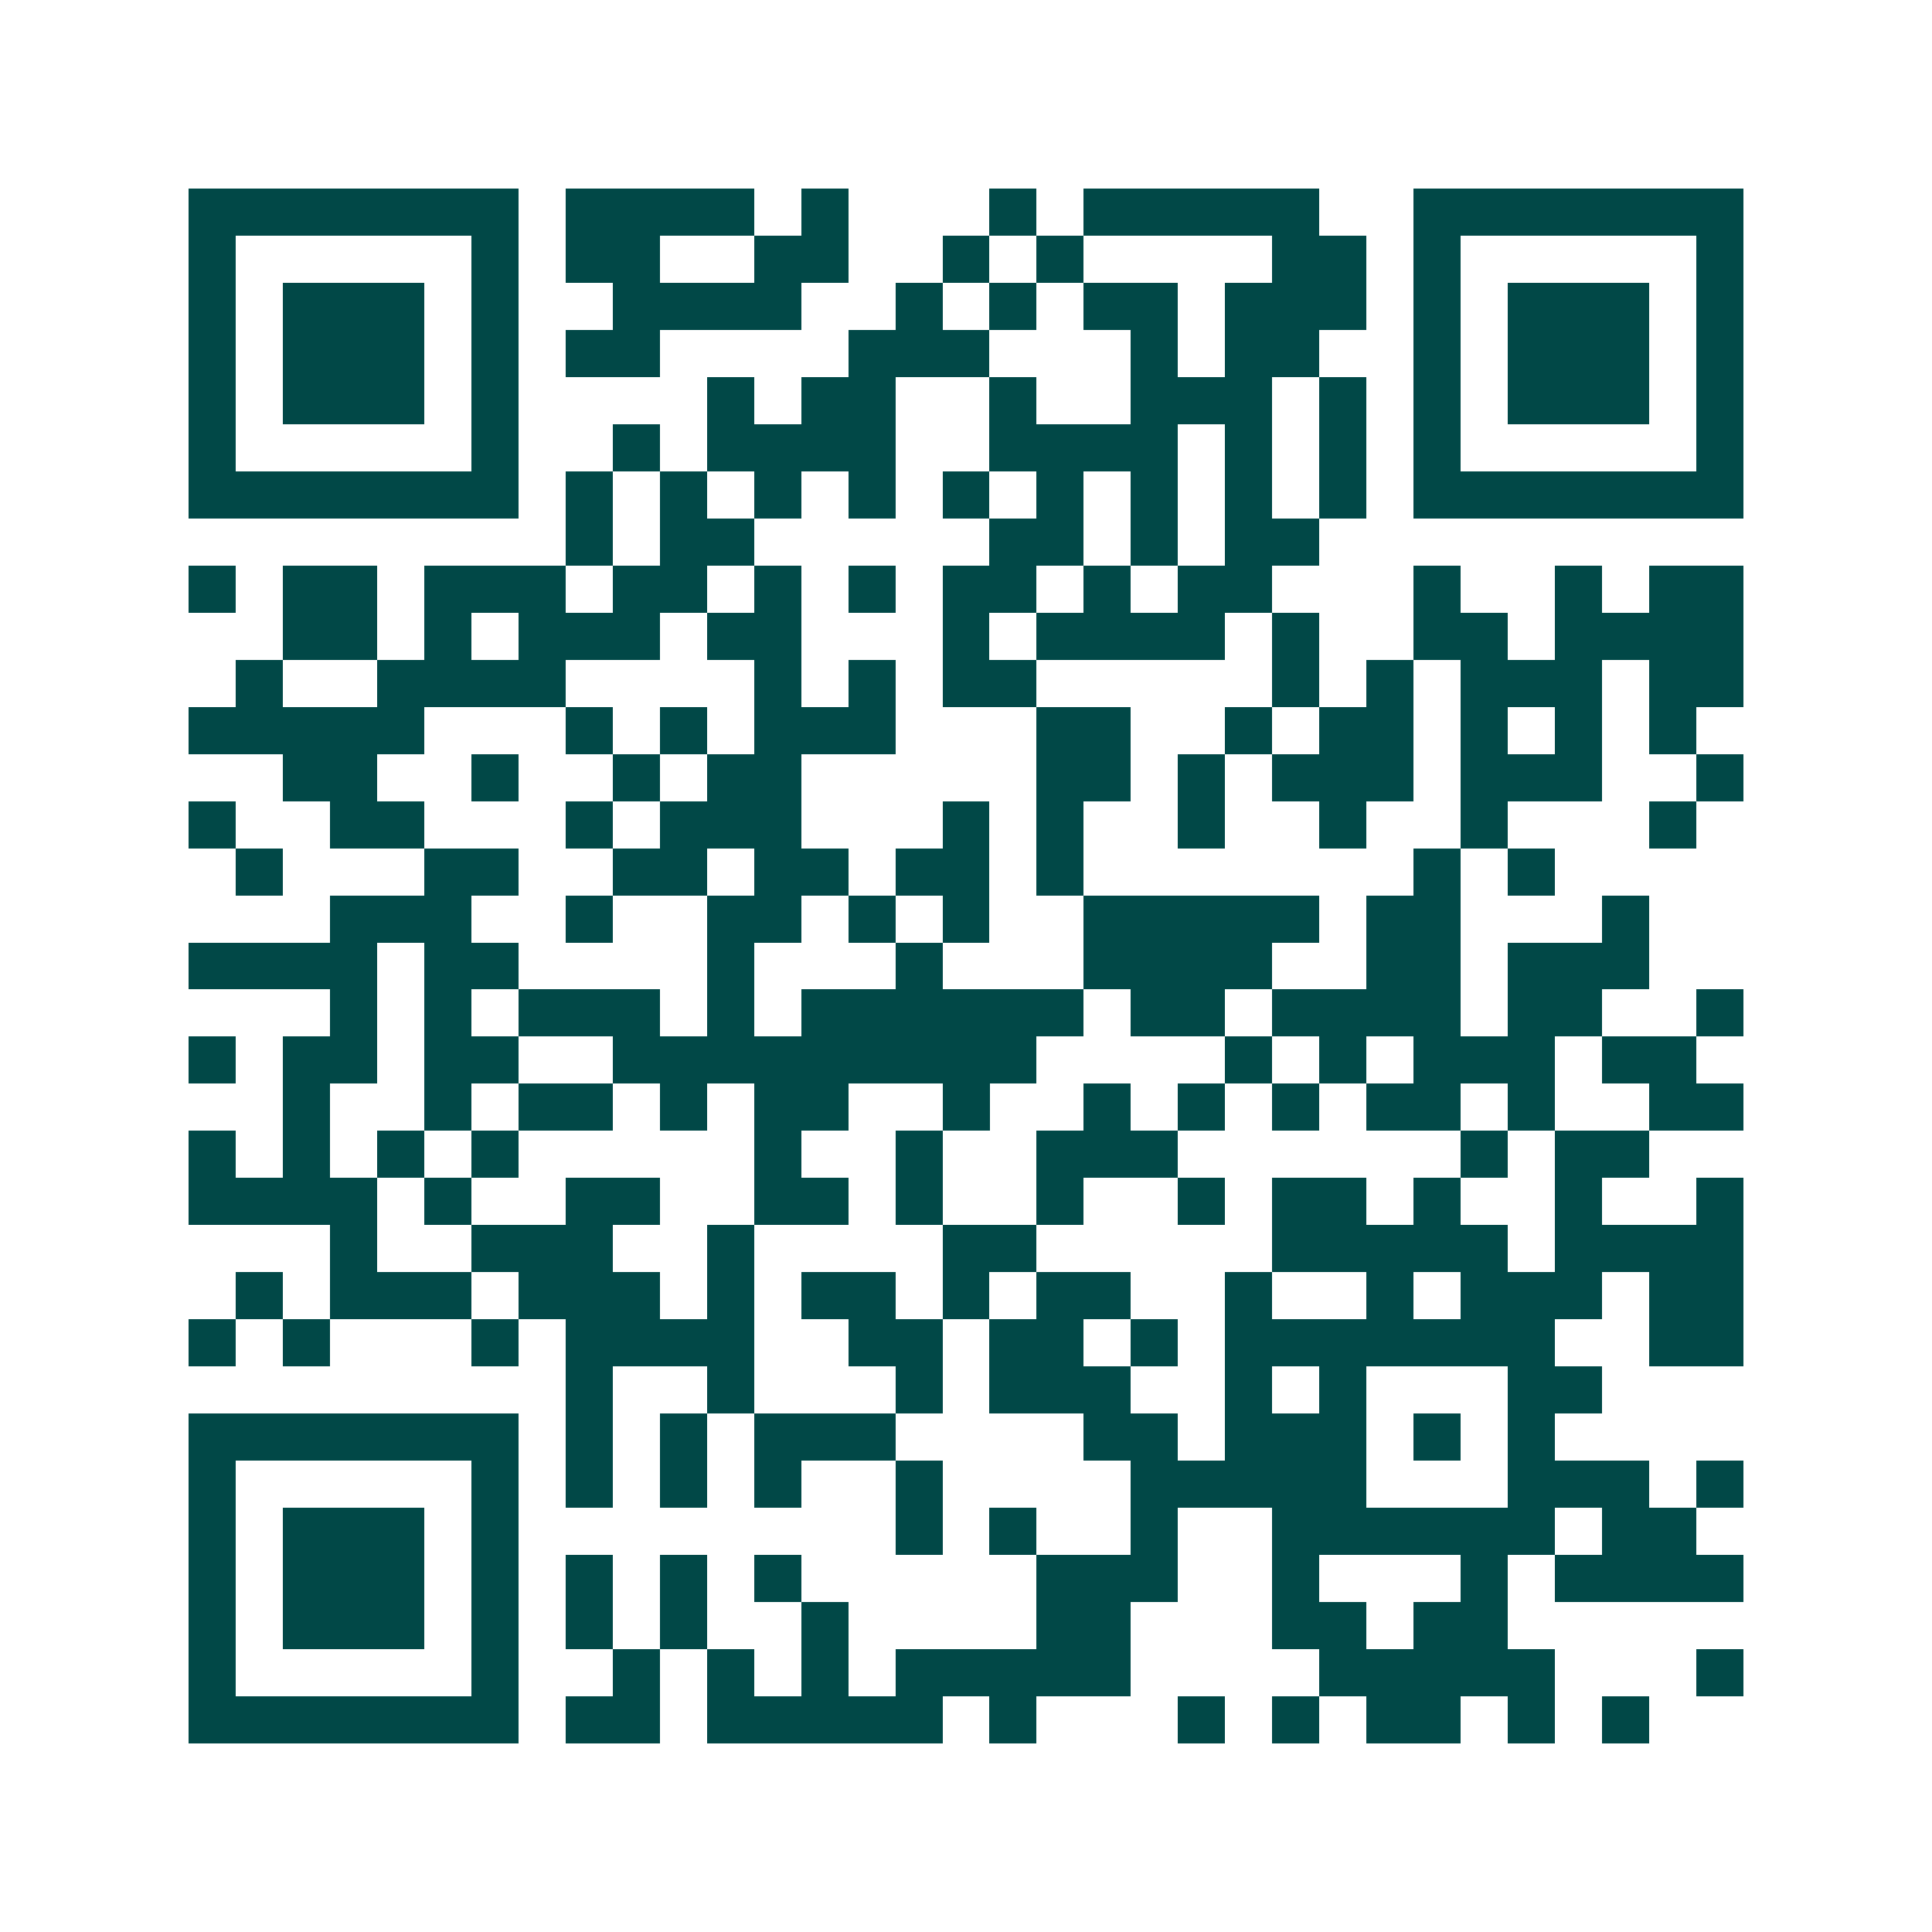 <svg xmlns="http://www.w3.org/2000/svg" width="200" height="200" viewBox="0 0 41 41" shape-rendering="crispEdges"><path fill="#ffffff" d="M0 0h41v41H0z"/><path stroke="#014847" d="M4 4.5h7m1 0h4m1 0h1m3 0h1m1 0h5m2 0h7M4 5.5h1m5 0h1m1 0h2m2 0h2m2 0h1m1 0h1m4 0h2m1 0h1m5 0h1M4 6.5h1m1 0h3m1 0h1m2 0h4m2 0h1m1 0h1m1 0h2m1 0h3m1 0h1m1 0h3m1 0h1M4 7.5h1m1 0h3m1 0h1m1 0h2m4 0h3m3 0h1m1 0h2m2 0h1m1 0h3m1 0h1M4 8.5h1m1 0h3m1 0h1m4 0h1m1 0h2m2 0h1m2 0h3m1 0h1m1 0h1m1 0h3m1 0h1M4 9.5h1m5 0h1m2 0h1m1 0h4m2 0h4m1 0h1m1 0h1m1 0h1m5 0h1M4 10.5h7m1 0h1m1 0h1m1 0h1m1 0h1m1 0h1m1 0h1m1 0h1m1 0h1m1 0h1m1 0h7M12 11.5h1m1 0h2m5 0h2m1 0h1m1 0h2M4 12.5h1m1 0h2m1 0h3m1 0h2m1 0h1m1 0h1m1 0h2m1 0h1m1 0h2m3 0h1m2 0h1m1 0h2M6 13.5h2m1 0h1m1 0h3m1 0h2m3 0h1m1 0h4m1 0h1m2 0h2m1 0h4M5 14.5h1m2 0h4m4 0h1m1 0h1m1 0h2m5 0h1m1 0h1m1 0h3m1 0h2M4 15.5h5m3 0h1m1 0h1m1 0h3m3 0h2m2 0h1m1 0h2m1 0h1m1 0h1m1 0h1M6 16.5h2m2 0h1m2 0h1m1 0h2m5 0h2m1 0h1m1 0h3m1 0h3m2 0h1M4 17.5h1m2 0h2m3 0h1m1 0h3m3 0h1m1 0h1m2 0h1m2 0h1m2 0h1m3 0h1M5 18.5h1m3 0h2m2 0h2m1 0h2m1 0h2m1 0h1m7 0h1m1 0h1M7 19.5h3m2 0h1m2 0h2m1 0h1m1 0h1m2 0h5m1 0h2m3 0h1M4 20.5h4m1 0h2m4 0h1m3 0h1m3 0h4m2 0h2m1 0h3M7 21.5h1m1 0h1m1 0h3m1 0h1m1 0h6m1 0h2m1 0h4m1 0h2m2 0h1M4 22.5h1m1 0h2m1 0h2m2 0h9m4 0h1m1 0h1m1 0h3m1 0h2M6 23.5h1m2 0h1m1 0h2m1 0h1m1 0h2m2 0h1m2 0h1m1 0h1m1 0h1m1 0h2m1 0h1m2 0h2M4 24.5h1m1 0h1m1 0h1m1 0h1m5 0h1m2 0h1m2 0h3m6 0h1m1 0h2M4 25.5h4m1 0h1m2 0h2m2 0h2m1 0h1m2 0h1m2 0h1m1 0h2m1 0h1m2 0h1m2 0h1M7 26.5h1m2 0h3m2 0h1m4 0h2m5 0h5m1 0h4M5 27.5h1m1 0h3m1 0h3m1 0h1m1 0h2m1 0h1m1 0h2m2 0h1m2 0h1m1 0h3m1 0h2M4 28.5h1m1 0h1m3 0h1m1 0h4m2 0h2m1 0h2m1 0h1m1 0h7m2 0h2M12 29.5h1m2 0h1m3 0h1m1 0h3m2 0h1m1 0h1m3 0h2M4 30.5h7m1 0h1m1 0h1m1 0h3m4 0h2m1 0h3m1 0h1m1 0h1M4 31.5h1m5 0h1m1 0h1m1 0h1m1 0h1m2 0h1m4 0h5m3 0h3m1 0h1M4 32.5h1m1 0h3m1 0h1m8 0h1m1 0h1m2 0h1m2 0h6m1 0h2M4 33.5h1m1 0h3m1 0h1m1 0h1m1 0h1m1 0h1m5 0h3m2 0h1m3 0h1m1 0h4M4 34.5h1m1 0h3m1 0h1m1 0h1m1 0h1m2 0h1m4 0h2m3 0h2m1 0h2M4 35.5h1m5 0h1m2 0h1m1 0h1m1 0h1m1 0h5m4 0h5m3 0h1M4 36.5h7m1 0h2m1 0h5m1 0h1m3 0h1m1 0h1m1 0h2m1 0h1m1 0h1"/></svg>
